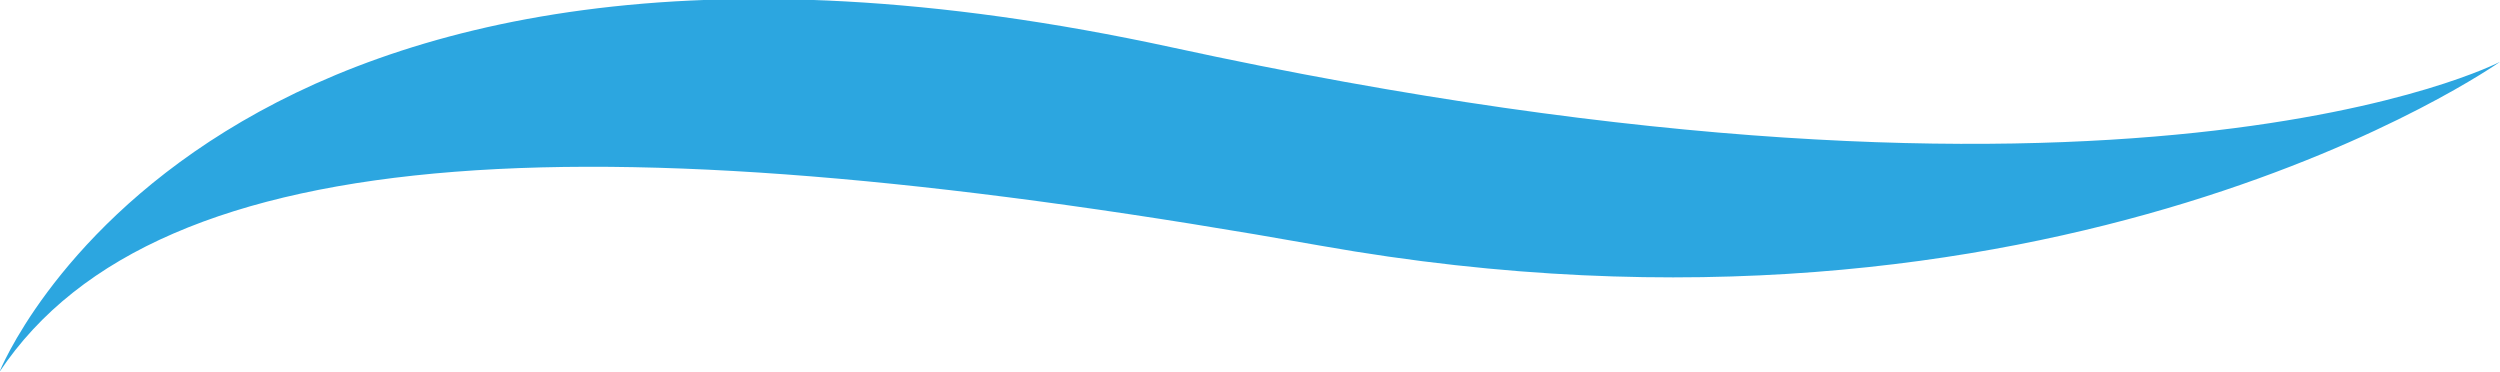<svg xmlns="http://www.w3.org/2000/svg" width="33" height="4.906" viewBox="0 0 33 4.906">
  <defs>
    <style>
      .cls-1 {
        fill: #2ca6e0;
        fill-rule: evenodd;
      }
    </style>
  </defs>
  <path id="icon_wind.svg" class="cls-1" d="M277,889.941s-5.862,4.149-15.569,2.427c-9.327-1.658-15.333-1.5-17.439,1.668,0,0,2.792-7.04,15.48-4.285C272.12,892.5,277,889.941,277,889.941Z" transform="translate(-244 -889.125)"/>
</svg>
